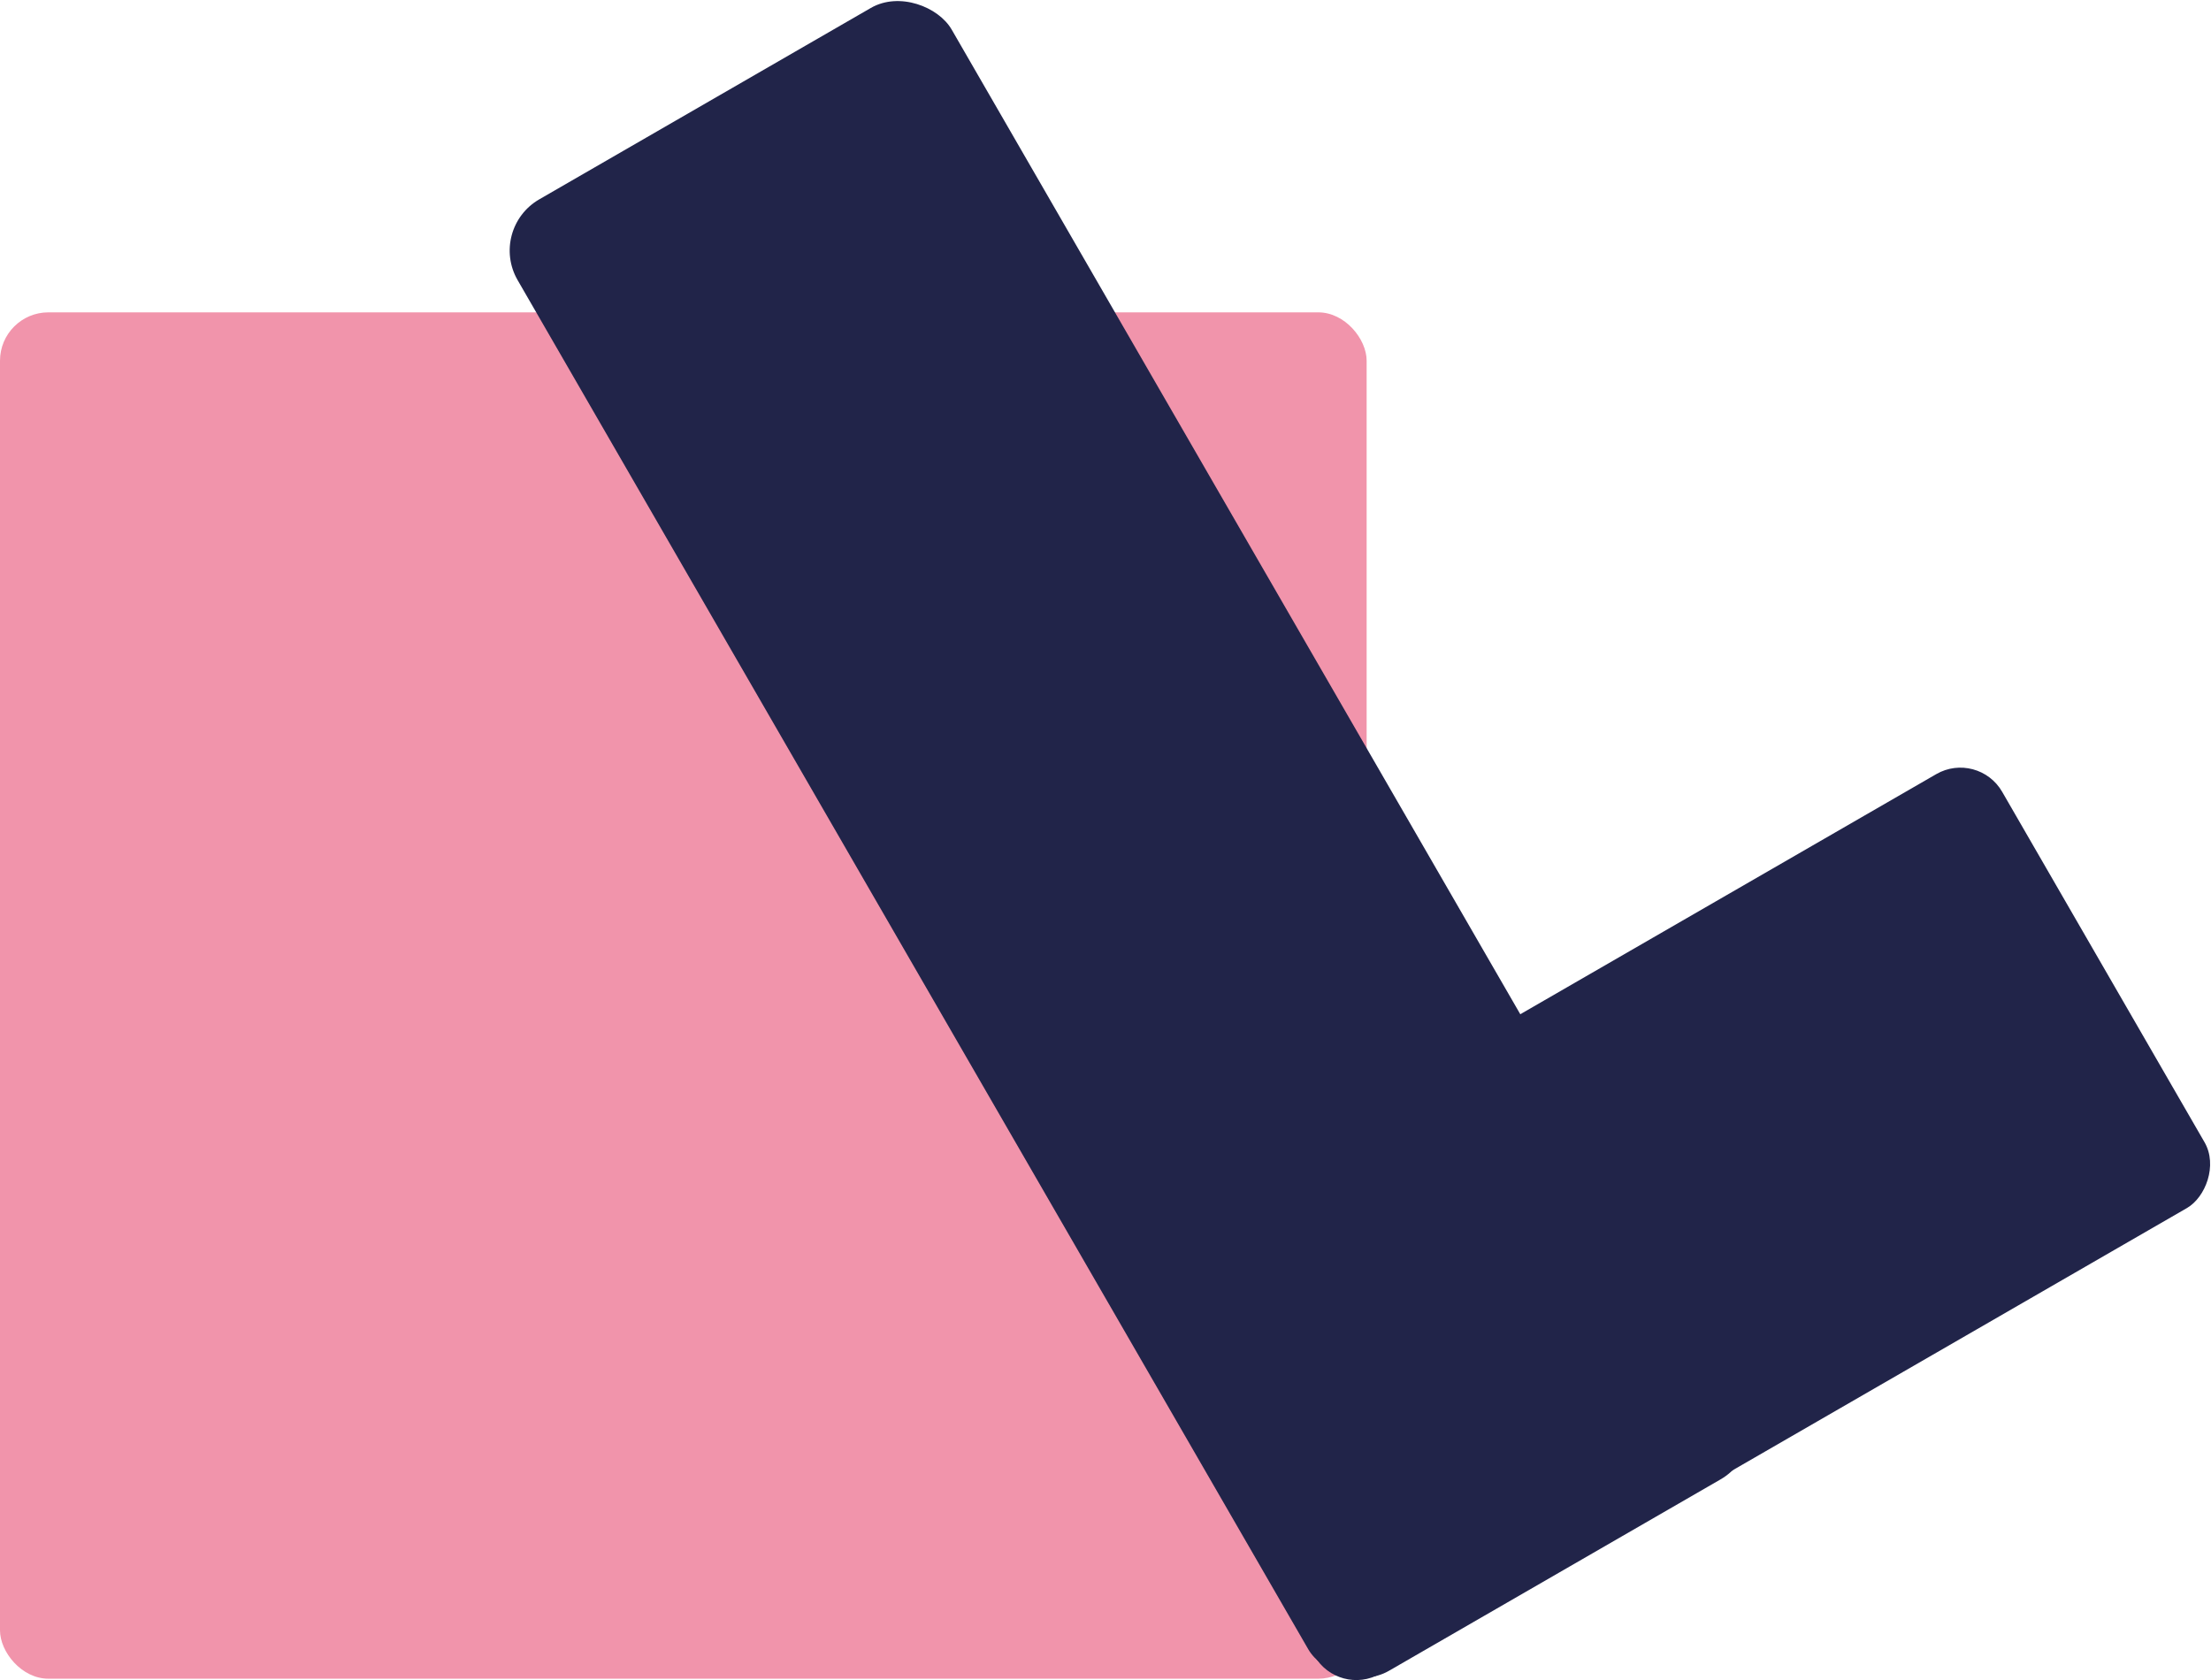 <?xml version="1.0" encoding="UTF-8"?><svg id="Calque_2" xmlns="http://www.w3.org/2000/svg" viewBox="0 0 182.128 138.423"><defs><style>.cls-1{fill:#212449;}.cls-2{fill:#f194ab;}</style></defs><g id="Calque_1-2"><rect class="cls-2" y="25.735" width="112.575" height="112.575" rx="3.986" ry="3.986"/><rect class="cls-1" x="72.434" y="-.839" width="41.286" height="139.988" rx="4.873" ry="4.873" transform="translate(-22.108 55.804) rotate(-30)"/><rect class="cls-1" x="115.96" y="58.509" width="41.286" height="84.653" rx="3.971" ry="3.971" transform="translate(155.628 -67.884) rotate(60)"/></g></svg>